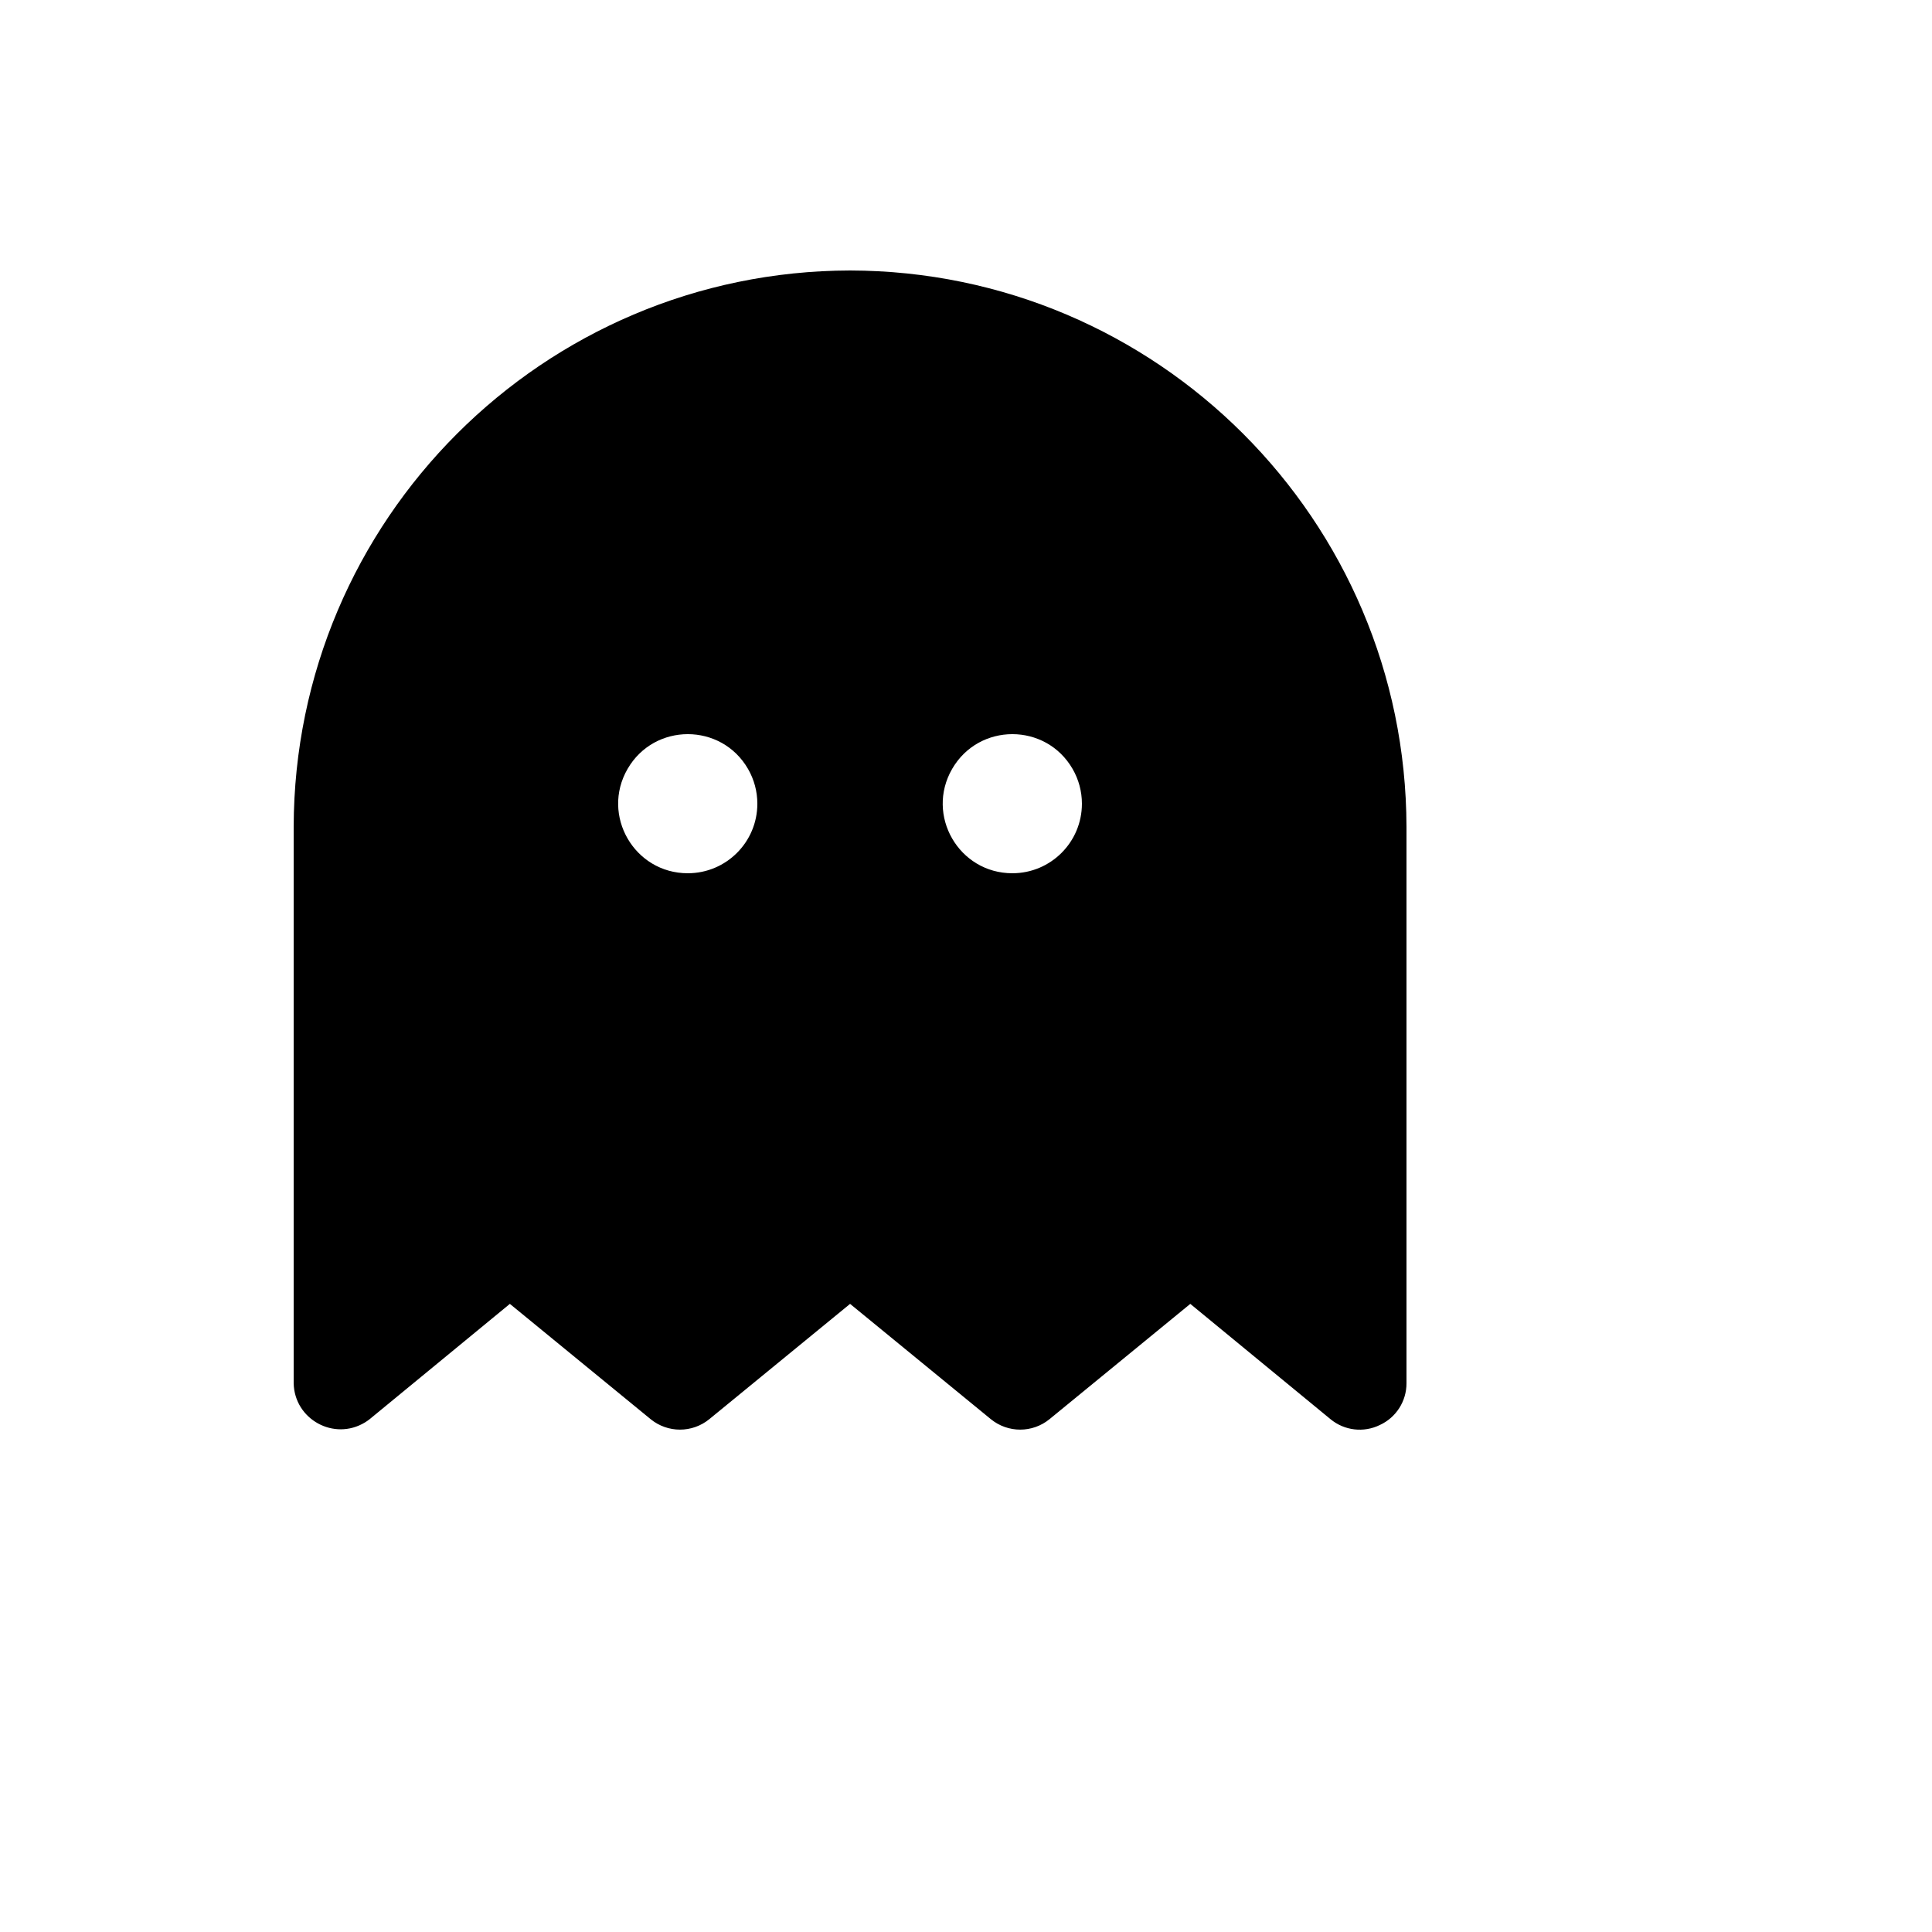 <svg xmlns="http://www.w3.org/2000/svg" version="1.1" xmlns:xlink="http://www.w3.org/1999/xlink" width="100%" height="100%" id="svgWorkerArea" viewBox="-25 -25 625 625" xmlns:idraw="https://idraw.muisca.co" style="background: white;"><defs id="defsdoc"><pattern id="patternBool" x="0" y="0" width="10" height="10" patternUnits="userSpaceOnUse" patternTransform="rotate(35)"><circle cx="5" cy="5" r="4" style="stroke: none;fill: #ff000070;"></circle></pattern></defs><g id="fileImp-791889902" class="cosito"><path id="pathImp-630636699" class="grouped" d="M250 62.5C150.677 62.706 70.211 143.172 70.004 242.495 70.004 242.495 70.004 422.491 70.004 422.491 70.252 434.18 83.059 441.217 93.058 435.159 93.581 434.842 94.085 434.494 94.566 434.116 94.566 434.116 139.94 396.804 139.94 396.804 139.94 396.804 185.502 434.116 185.502 434.116 191.016 438.604 198.924 438.604 204.439 434.116 204.439 434.116 250 396.804 250 396.804 250 396.804 295.561 434.116 295.561 434.116 301.076 438.604 308.984 438.604 314.498 434.116 314.498 434.116 360.06 396.804 360.06 396.804 360.06 396.804 405.434 434.116 405.434 434.116 409.918 437.813 416.151 438.547 421.371 435.991 426.641 433.568 430.012 428.292 429.996 422.491 429.996 422.491 429.996 242.495 429.996 242.495 429.789 143.172 349.323 62.706 250 62.5 250 62.5 250 62.5 250 62.5M197.501 257.495C180.181 257.495 169.356 238.746 178.016 223.746 186.676 208.746 208.326 208.746 216.986 223.746 218.961 227.166 220.001 231.046 220.001 234.996 220.001 247.422 209.927 257.495 197.501 257.495 197.501 257.495 197.501 257.495 197.501 257.495M302.499 257.495C285.179 257.495 274.354 238.746 283.014 223.746 291.674 208.746 313.324 208.746 321.984 223.746 323.959 227.166 324.998 231.046 324.998 234.996 324.998 247.422 314.925 257.495 302.499 257.495 302.499 257.495 302.499 257.495 302.499 257.495"></path></g></svg>